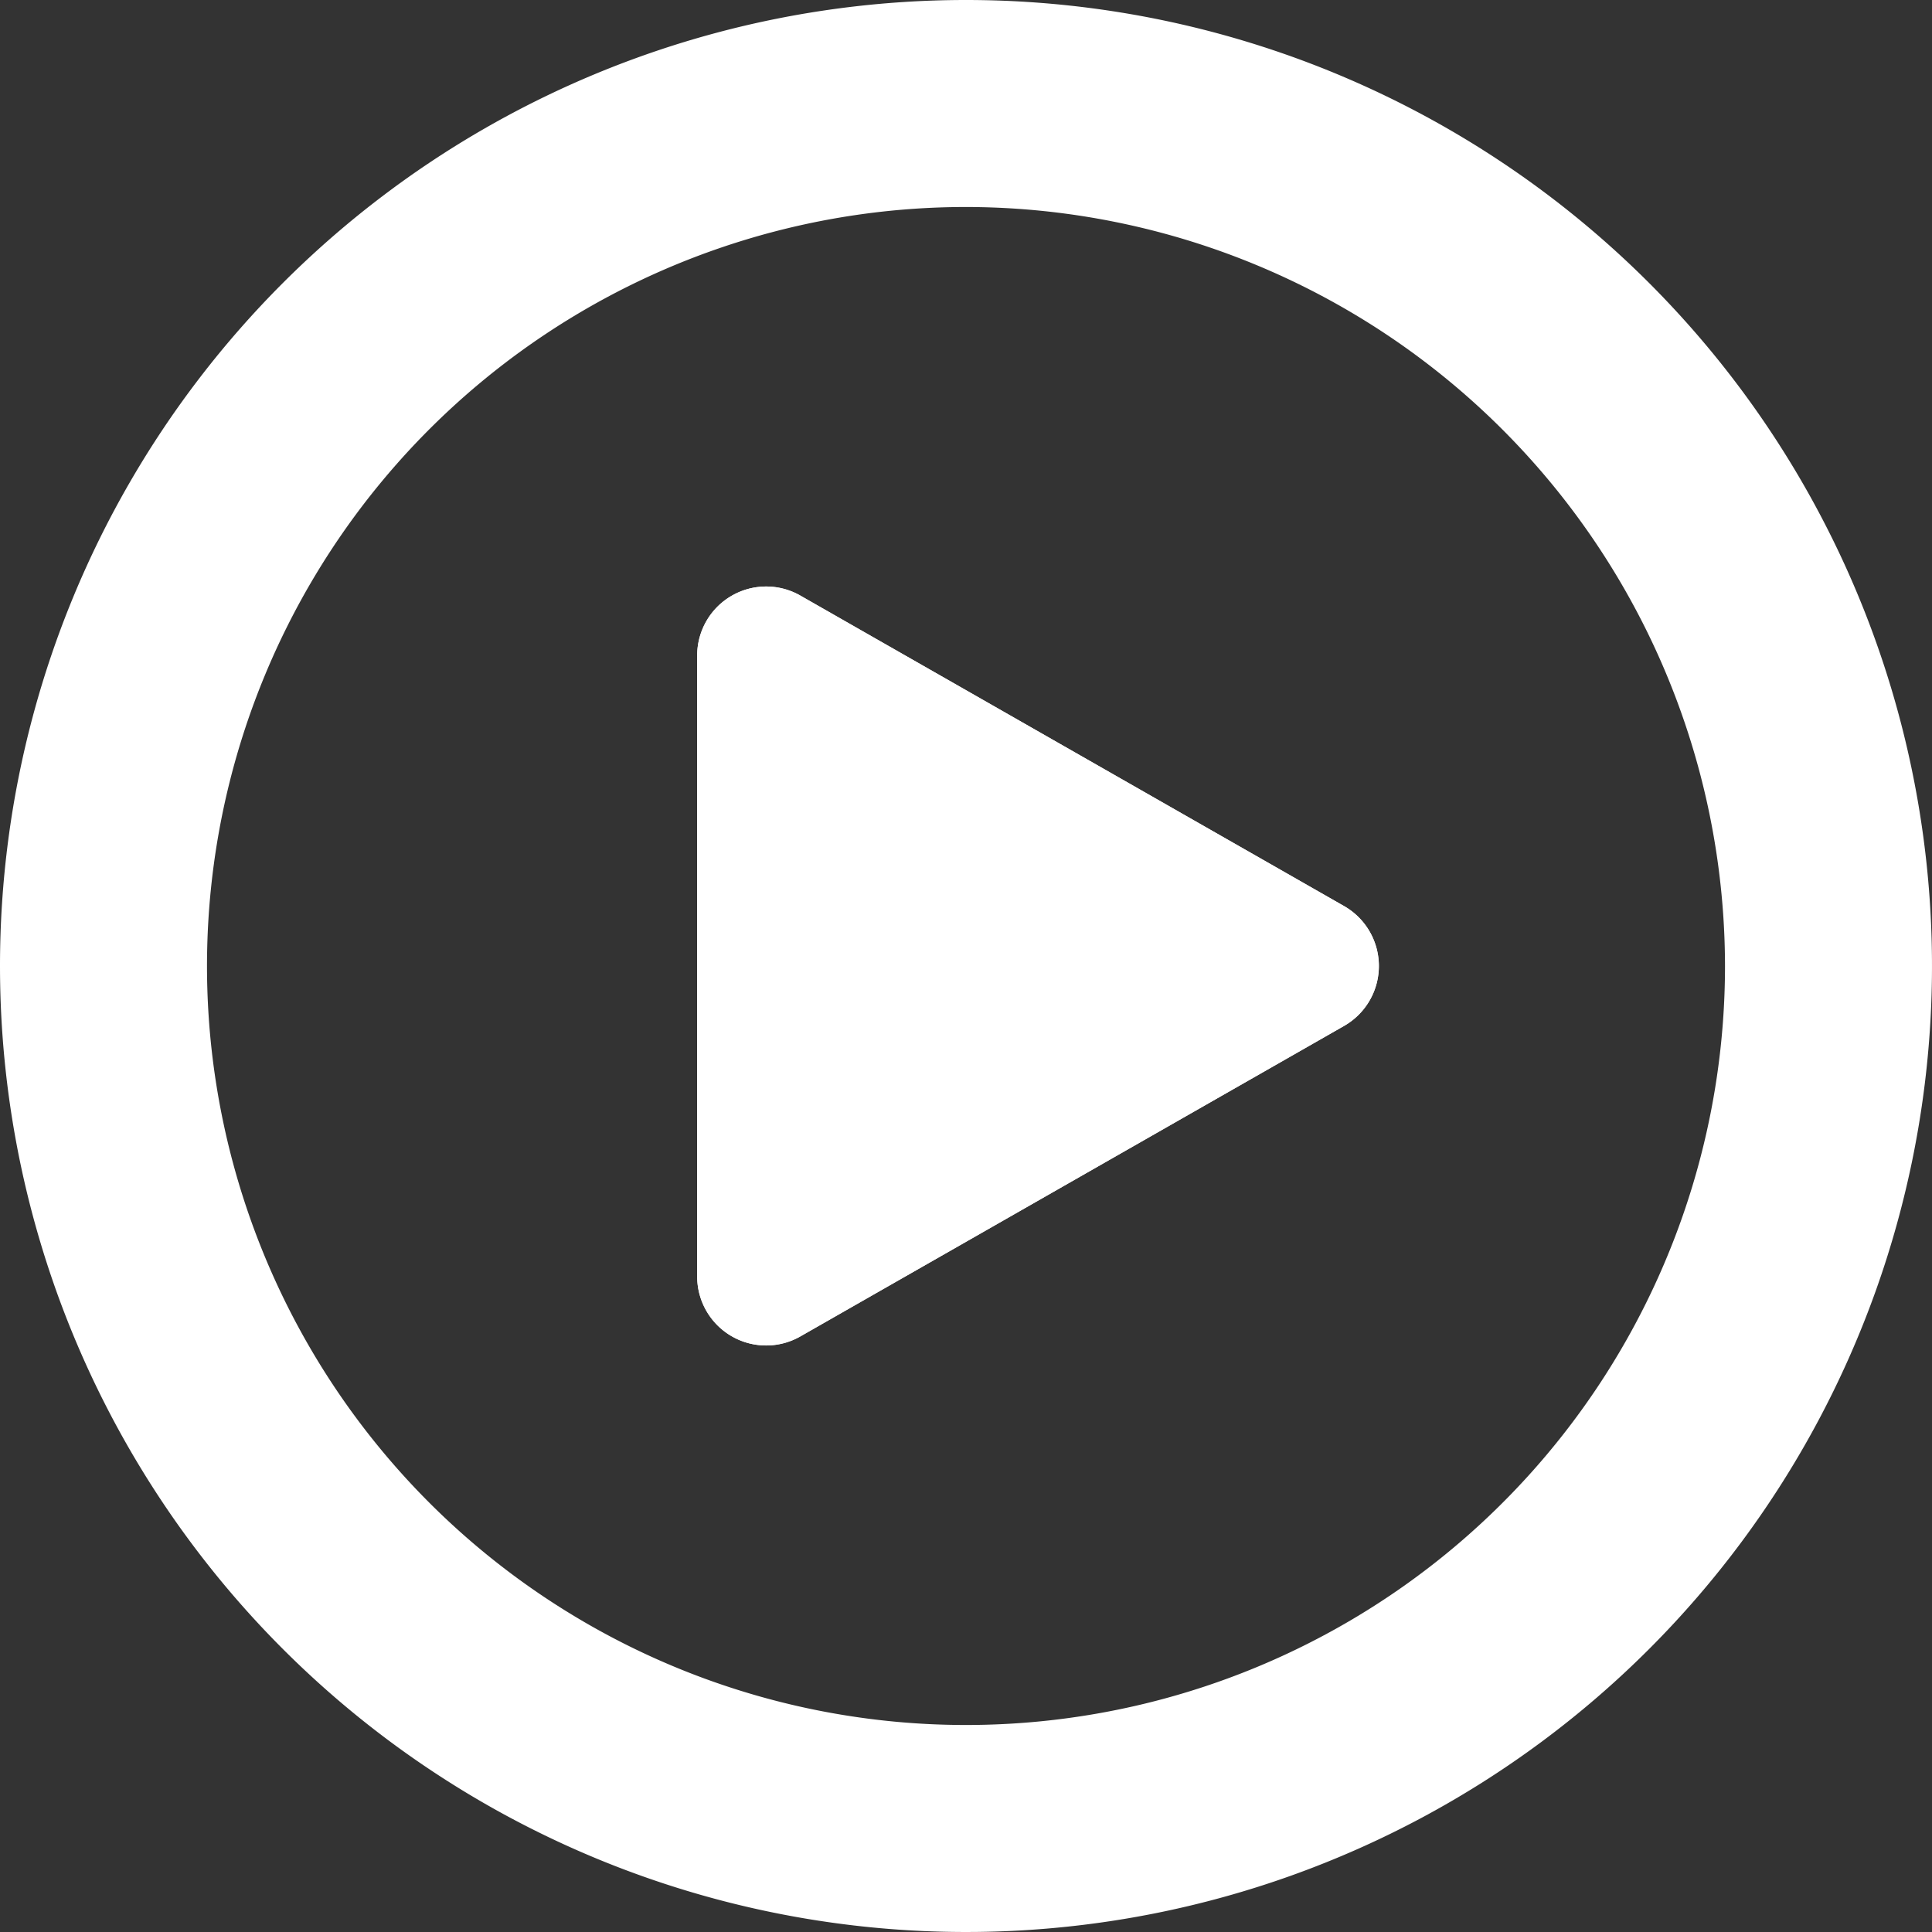 <svg xmlns="http://www.w3.org/2000/svg" width="14" height="14" viewBox="0 0 14 14"><rect x="0" y="0" width="14" height="14" fill="#333333" stroke="none"/><defs><style>.a{fill:#fff;}</style></defs><g transform="translate(-278 -572)"><path class="a" d="M7,1.5A5.5,5.5,0,1,0,12.5,7,5.506,5.506,0,0,0,7,1.5M7,0A7,7,0,1,1,0,7,7,7,0,0,1,7,0Z" transform="translate(278 572)"/><path class="a" d="M2.677.76a.5.5,0,0,1,.868,0L5.795,4.7a.5.5,0,0,1-.434.748H.862A.5.5,0,0,1,.427,4.7Z" transform="translate(288.5 575.889) rotate(90)"/><path class="a" d="M3.111,2.016,1.723,4.444H4.5L3.111,2.016m0-1.508A.5.5,0,0,1,3.545.76L5.795,4.7a.5.5,0,0,1-.434.748H.862A.5.5,0,0,1,.427,4.7L2.677.76A.5.5,0,0,1,3.111.508Z" transform="translate(288.5 575.889) rotate(90)"/></g></svg>
